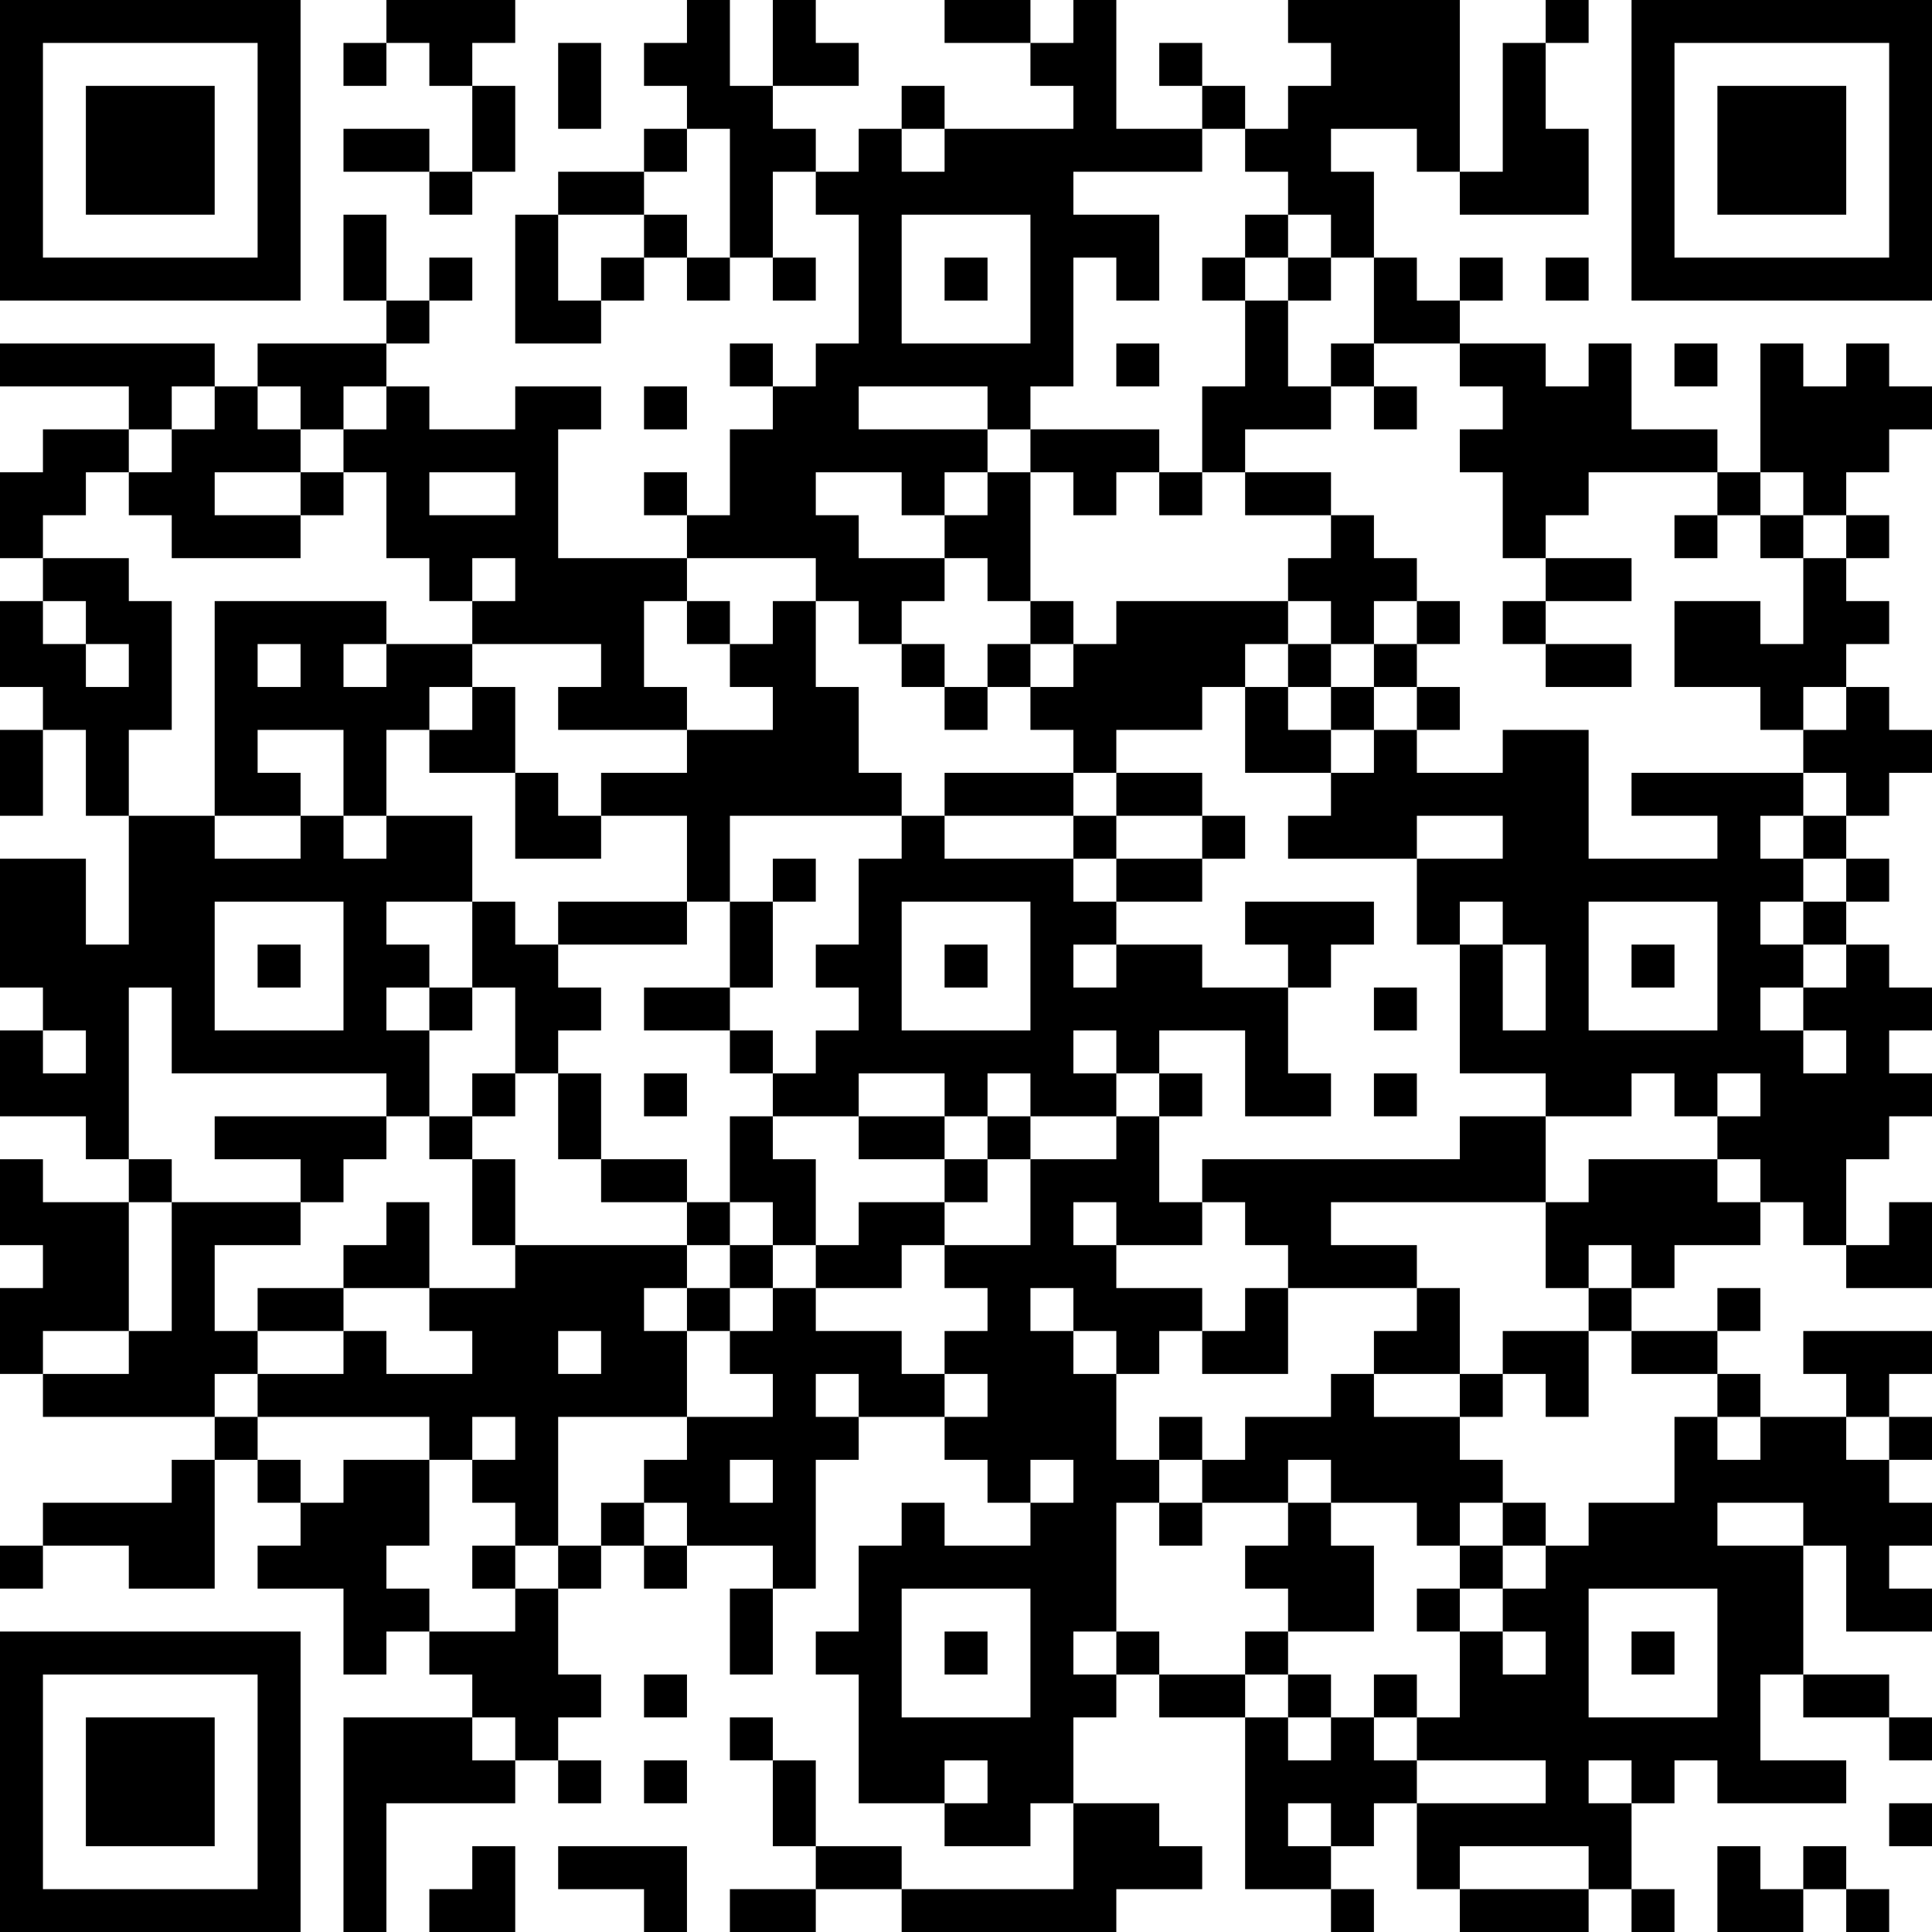 <?xml version="1.0" encoding="UTF-8"?>
<svg xmlns="http://www.w3.org/2000/svg" version="1.1" width="300" height="300" viewBox="0 0 300 300"><rect x="0" y="0" width="300" height="300" fill="#ffffff"/><g transform="scale(6.667)"><g transform="translate(0,0)"><path fill-rule="evenodd" d="M9 0L9 1L8 1L8 2L9 2L9 1L10 1L10 2L11 2L11 4L10 4L10 3L8 3L8 4L10 4L10 5L11 5L11 4L12 4L12 2L11 2L11 1L12 1L12 0ZM16 0L16 1L15 1L15 2L16 2L16 3L15 3L15 4L13 4L13 5L12 5L12 8L14 8L14 7L15 7L15 6L16 6L16 7L17 7L17 6L18 6L18 7L19 7L19 6L18 6L18 4L19 4L19 5L20 5L20 8L19 8L19 9L18 9L18 8L17 8L17 9L18 9L18 10L17 10L17 12L16 12L16 11L15 11L15 12L16 12L16 13L13 13L13 10L14 10L14 9L12 9L12 10L10 10L10 9L9 9L9 8L10 8L10 7L11 7L11 6L10 6L10 7L9 7L9 5L8 5L8 7L9 7L9 8L6 8L6 9L5 9L5 8L0 8L0 9L3 9L3 10L1 10L1 11L0 11L0 13L1 13L1 14L0 14L0 16L1 16L1 17L0 17L0 19L1 19L1 17L2 17L2 19L3 19L3 22L2 22L2 20L0 20L0 23L1 23L1 24L0 24L0 26L2 26L2 27L3 27L3 28L1 28L1 27L0 27L0 29L1 29L1 30L0 30L0 32L1 32L1 33L5 33L5 34L4 34L4 35L1 35L1 36L0 36L0 37L1 37L1 36L3 36L3 37L5 37L5 34L6 34L6 35L7 35L7 36L6 36L6 37L8 37L8 39L9 39L9 38L10 38L10 39L11 39L11 40L8 40L8 45L9 45L9 42L12 42L12 41L13 41L13 42L14 42L14 41L13 41L13 40L14 40L14 39L13 39L13 37L14 37L14 36L15 36L15 37L16 37L16 36L18 36L18 37L17 37L17 39L18 39L18 37L19 37L19 34L20 34L20 33L22 33L22 34L23 34L23 35L24 35L24 36L22 36L22 35L21 35L21 36L20 36L20 38L19 38L19 39L20 39L20 42L22 42L22 43L24 43L24 42L25 42L25 44L21 44L21 43L19 43L19 41L18 41L18 40L17 40L17 41L18 41L18 43L19 43L19 44L17 44L17 45L19 45L19 44L21 44L21 45L26 45L26 44L28 44L28 43L27 43L27 42L25 42L25 40L26 40L26 39L27 39L27 40L29 40L29 44L31 44L31 45L32 45L32 44L31 44L31 43L32 43L32 42L33 42L33 44L34 44L34 45L37 45L37 44L38 44L38 45L39 45L39 44L38 44L38 42L39 42L39 41L40 41L40 42L43 42L43 41L41 41L41 39L42 39L42 40L44 40L44 41L45 41L45 40L44 40L44 39L42 39L42 36L43 36L43 38L45 38L45 37L44 37L44 36L45 36L45 35L44 35L44 34L45 34L45 33L44 33L44 32L45 32L45 31L42 31L42 32L43 32L43 33L41 33L41 32L40 32L40 31L41 31L41 30L40 30L40 31L38 31L38 30L39 30L39 29L41 29L41 28L42 28L42 29L43 29L43 30L45 30L45 28L44 28L44 29L43 29L43 27L44 27L44 26L45 26L45 25L44 25L44 24L45 24L45 23L44 23L44 22L43 22L43 21L44 21L44 20L43 20L43 19L44 19L44 18L45 18L45 17L44 17L44 16L43 16L43 15L44 15L44 14L43 14L43 13L44 13L44 12L43 12L43 11L44 11L44 10L45 10L45 9L44 9L44 8L43 8L43 9L42 9L42 8L41 8L41 11L40 11L40 10L38 10L38 8L37 8L37 9L36 9L36 8L34 8L34 7L35 7L35 6L34 6L34 7L33 7L33 6L32 6L32 4L31 4L31 3L33 3L33 4L34 4L34 5L37 5L37 3L36 3L36 1L37 1L37 0L36 0L36 1L35 1L35 4L34 4L34 0L30 0L30 1L31 1L31 2L30 2L30 3L29 3L29 2L28 2L28 1L27 1L27 2L28 2L28 3L26 3L26 0L25 0L25 1L24 1L24 0L22 0L22 1L24 1L24 2L25 2L25 3L22 3L22 2L21 2L21 3L20 3L20 4L19 4L19 3L18 3L18 2L20 2L20 1L19 1L19 0L18 0L18 2L17 2L17 0ZM13 1L13 3L14 3L14 1ZM16 3L16 4L15 4L15 5L13 5L13 7L14 7L14 6L15 6L15 5L16 5L16 6L17 6L17 3ZM21 3L21 4L22 4L22 3ZM28 3L28 4L25 4L25 5L27 5L27 7L26 7L26 6L25 6L25 9L24 9L24 10L23 10L23 9L20 9L20 10L23 10L23 11L22 11L22 12L21 12L21 11L19 11L19 12L20 12L20 13L22 13L22 14L21 14L21 15L20 15L20 14L19 14L19 13L16 13L16 14L15 14L15 16L16 16L16 17L13 17L13 16L14 16L14 15L11 15L11 14L12 14L12 13L11 13L11 14L10 14L10 13L9 13L9 11L8 11L8 10L9 10L9 9L8 9L8 10L7 10L7 9L6 9L6 10L7 10L7 11L5 11L5 12L7 12L7 13L4 13L4 12L3 12L3 11L4 11L4 10L5 10L5 9L4 9L4 10L3 10L3 11L2 11L2 12L1 12L1 13L3 13L3 14L4 14L4 17L3 17L3 19L5 19L5 20L7 20L7 19L8 19L8 20L9 20L9 19L11 19L11 21L9 21L9 22L10 22L10 23L9 23L9 24L10 24L10 26L9 26L9 25L4 25L4 23L3 23L3 27L4 27L4 28L3 28L3 31L1 31L1 32L3 32L3 31L4 31L4 28L7 28L7 29L5 29L5 31L6 31L6 32L5 32L5 33L6 33L6 34L7 34L7 35L8 35L8 34L10 34L10 36L9 36L9 37L10 37L10 38L12 38L12 37L13 37L13 36L14 36L14 35L15 35L15 36L16 36L16 35L15 35L15 34L16 34L16 33L18 33L18 32L17 32L17 31L18 31L18 30L19 30L19 31L21 31L21 32L22 32L22 33L23 33L23 32L22 32L22 31L23 31L23 30L22 30L22 29L24 29L24 27L26 27L26 26L27 26L27 28L28 28L28 29L26 29L26 28L25 28L25 29L26 29L26 30L28 30L28 31L27 31L27 32L26 32L26 31L25 31L25 30L24 30L24 31L25 31L25 32L26 32L26 34L27 34L27 35L26 35L26 38L25 38L25 39L26 39L26 38L27 38L27 39L29 39L29 40L30 40L30 41L31 41L31 40L32 40L32 41L33 41L33 42L36 42L36 41L33 41L33 40L34 40L34 38L35 38L35 39L36 39L36 38L35 38L35 37L36 37L36 36L37 36L37 35L39 35L39 33L40 33L40 34L41 34L41 33L40 33L40 32L38 32L38 31L37 31L37 30L38 30L38 29L37 29L37 30L36 30L36 28L37 28L37 27L40 27L40 28L41 28L41 27L40 27L40 26L41 26L41 25L40 25L40 26L39 26L39 25L38 25L38 26L36 26L36 25L34 25L34 22L35 22L35 24L36 24L36 22L35 22L35 21L34 21L34 22L33 22L33 20L35 20L35 19L33 19L33 20L30 20L30 19L31 19L31 18L32 18L32 17L33 17L33 18L35 18L35 17L37 17L37 20L40 20L40 19L38 19L38 18L42 18L42 19L41 19L41 20L42 20L42 21L41 21L41 22L42 22L42 23L41 23L41 24L42 24L42 25L43 25L43 24L42 24L42 23L43 23L43 22L42 22L42 21L43 21L43 20L42 20L42 19L43 19L43 18L42 18L42 17L43 17L43 16L42 16L42 17L41 17L41 16L39 16L39 14L41 14L41 15L42 15L42 13L43 13L43 12L42 12L42 11L41 11L41 12L40 12L40 11L37 11L37 12L36 12L36 13L35 13L35 11L34 11L34 10L35 10L35 9L34 9L34 8L32 8L32 6L31 6L31 5L30 5L30 4L29 4L29 3ZM21 5L21 8L24 8L24 5ZM29 5L29 6L28 6L28 7L29 7L29 9L28 9L28 11L27 11L27 10L24 10L24 11L23 11L23 12L22 12L22 13L23 13L23 14L24 14L24 15L23 15L23 16L22 16L22 15L21 15L21 16L22 16L22 17L23 17L23 16L24 16L24 17L25 17L25 18L22 18L22 19L21 19L21 18L20 18L20 16L19 16L19 14L18 14L18 15L17 15L17 14L16 14L16 15L17 15L17 16L18 16L18 17L16 17L16 18L14 18L14 19L13 19L13 18L12 18L12 16L11 16L11 15L9 15L9 14L5 14L5 19L7 19L7 18L6 18L6 17L8 17L8 19L9 19L9 17L10 17L10 18L12 18L12 20L14 20L14 19L16 19L16 21L13 21L13 22L12 22L12 21L11 21L11 23L10 23L10 24L11 24L11 23L12 23L12 25L11 25L11 26L10 26L10 27L11 27L11 29L12 29L12 30L10 30L10 28L9 28L9 29L8 29L8 30L6 30L6 31L8 31L8 32L6 32L6 33L10 33L10 34L11 34L11 35L12 35L12 36L11 36L11 37L12 37L12 36L13 36L13 33L16 33L16 31L17 31L17 30L18 30L18 29L19 29L19 30L21 30L21 29L22 29L22 28L23 28L23 27L24 27L24 26L26 26L26 25L27 25L27 26L28 26L28 25L27 25L27 24L29 24L29 26L31 26L31 25L30 25L30 23L31 23L31 22L32 22L32 21L29 21L29 22L30 22L30 23L28 23L28 22L26 22L26 21L28 21L28 20L29 20L29 19L28 19L28 18L26 18L26 17L28 17L28 16L29 16L29 18L31 18L31 17L32 17L32 16L33 16L33 17L34 17L34 16L33 16L33 15L34 15L34 14L33 14L33 13L32 13L32 12L31 12L31 11L29 11L29 10L31 10L31 9L32 9L32 10L33 10L33 9L32 9L32 8L31 8L31 9L30 9L30 7L31 7L31 6L30 6L30 5ZM22 6L22 7L23 7L23 6ZM29 6L29 7L30 7L30 6ZM36 6L36 7L37 7L37 6ZM26 8L26 9L27 9L27 8ZM39 8L39 9L40 9L40 8ZM15 9L15 10L16 10L16 9ZM7 11L7 12L8 12L8 11ZM10 11L10 12L12 12L12 11ZM24 11L24 14L25 14L25 15L24 15L24 16L25 16L25 15L26 15L26 14L30 14L30 15L29 15L29 16L30 16L30 17L31 17L31 16L32 16L32 15L33 15L33 14L32 14L32 15L31 15L31 14L30 14L30 13L31 13L31 12L29 12L29 11L28 11L28 12L27 12L27 11L26 11L26 12L25 12L25 11ZM39 12L39 13L40 13L40 12ZM41 12L41 13L42 13L42 12ZM36 13L36 14L35 14L35 15L36 15L36 16L38 16L38 15L36 15L36 14L38 14L38 13ZM1 14L1 15L2 15L2 16L3 16L3 15L2 15L2 14ZM6 15L6 16L7 16L7 15ZM8 15L8 16L9 16L9 15ZM30 15L30 16L31 16L31 15ZM10 16L10 17L11 17L11 16ZM25 18L25 19L22 19L22 20L25 20L25 21L26 21L26 20L28 20L28 19L26 19L26 18ZM17 19L17 21L16 21L16 22L13 22L13 23L14 23L14 24L13 24L13 25L12 25L12 26L11 26L11 27L12 27L12 29L16 29L16 30L15 30L15 31L16 31L16 30L17 30L17 29L18 29L18 28L17 28L17 26L18 26L18 27L19 27L19 29L20 29L20 28L22 28L22 27L23 27L23 26L24 26L24 25L23 25L23 26L22 26L22 25L20 25L20 26L18 26L18 25L19 25L19 24L20 24L20 23L19 23L19 22L20 22L20 20L21 20L21 19ZM25 19L25 20L26 20L26 19ZM18 20L18 21L17 21L17 23L15 23L15 24L17 24L17 25L18 25L18 24L17 24L17 23L18 23L18 21L19 21L19 20ZM5 21L5 24L8 24L8 21ZM21 21L21 24L24 24L24 21ZM37 21L37 24L40 24L40 21ZM6 22L6 23L7 23L7 22ZM22 22L22 23L23 23L23 22ZM25 22L25 23L26 23L26 22ZM38 22L38 23L39 23L39 22ZM32 23L32 24L33 24L33 23ZM1 24L1 25L2 25L2 24ZM25 24L25 25L26 25L26 24ZM13 25L13 27L14 27L14 28L16 28L16 29L17 29L17 28L16 28L16 27L14 27L14 25ZM15 25L15 26L16 26L16 25ZM32 25L32 26L33 26L33 25ZM5 26L5 27L7 27L7 28L8 28L8 27L9 27L9 26ZM20 26L20 27L22 27L22 26ZM34 26L34 27L28 27L28 28L29 28L29 29L30 29L30 30L29 30L29 31L28 31L28 32L30 32L30 30L33 30L33 31L32 31L32 32L31 32L31 33L29 33L29 34L28 34L28 33L27 33L27 34L28 34L28 35L27 35L27 36L28 36L28 35L30 35L30 36L29 36L29 37L30 37L30 38L29 38L29 39L30 39L30 40L31 40L31 39L30 39L30 38L32 38L32 36L31 36L31 35L33 35L33 36L34 36L34 37L33 37L33 38L34 38L34 37L35 37L35 36L36 36L36 35L35 35L35 34L34 34L34 33L35 33L35 32L36 32L36 33L37 33L37 31L35 31L35 32L34 32L34 30L33 30L33 29L31 29L31 28L36 28L36 26ZM8 30L8 31L9 31L9 32L11 32L11 31L10 31L10 30ZM13 31L13 32L14 32L14 31ZM19 32L19 33L20 33L20 32ZM32 32L32 33L34 33L34 32ZM11 33L11 34L12 34L12 33ZM43 33L43 34L44 34L44 33ZM17 34L17 35L18 35L18 34ZM24 34L24 35L25 35L25 34ZM30 34L30 35L31 35L31 34ZM34 35L34 36L35 36L35 35ZM40 35L40 36L42 36L42 35ZM21 37L21 40L24 40L24 37ZM37 37L37 40L40 40L40 37ZM22 38L22 39L23 39L23 38ZM38 38L38 39L39 39L39 38ZM15 39L15 40L16 40L16 39ZM32 39L32 40L33 40L33 39ZM11 40L11 41L12 41L12 40ZM15 41L15 42L16 42L16 41ZM22 41L22 42L23 42L23 41ZM37 41L37 42L38 42L38 41ZM30 42L30 43L31 43L31 42ZM44 42L44 43L45 43L45 42ZM11 43L11 44L10 44L10 45L12 45L12 43ZM13 43L13 44L15 44L15 45L16 45L16 43ZM34 43L34 44L37 44L37 43ZM40 43L40 45L42 45L42 44L43 44L43 45L44 45L44 44L43 44L43 43L42 43L42 44L41 44L41 43ZM0 0L0 7L7 7L7 0ZM1 1L1 6L6 6L6 1ZM2 2L2 5L5 5L5 2ZM38 0L38 7L45 7L45 0ZM39 1L39 6L44 6L44 1ZM40 2L40 5L43 5L43 2ZM0 38L0 45L7 45L7 38ZM1 39L1 44L6 44L6 39ZM2 40L2 43L5 43L5 40Z" fill="#000000"/></g></g></svg>
